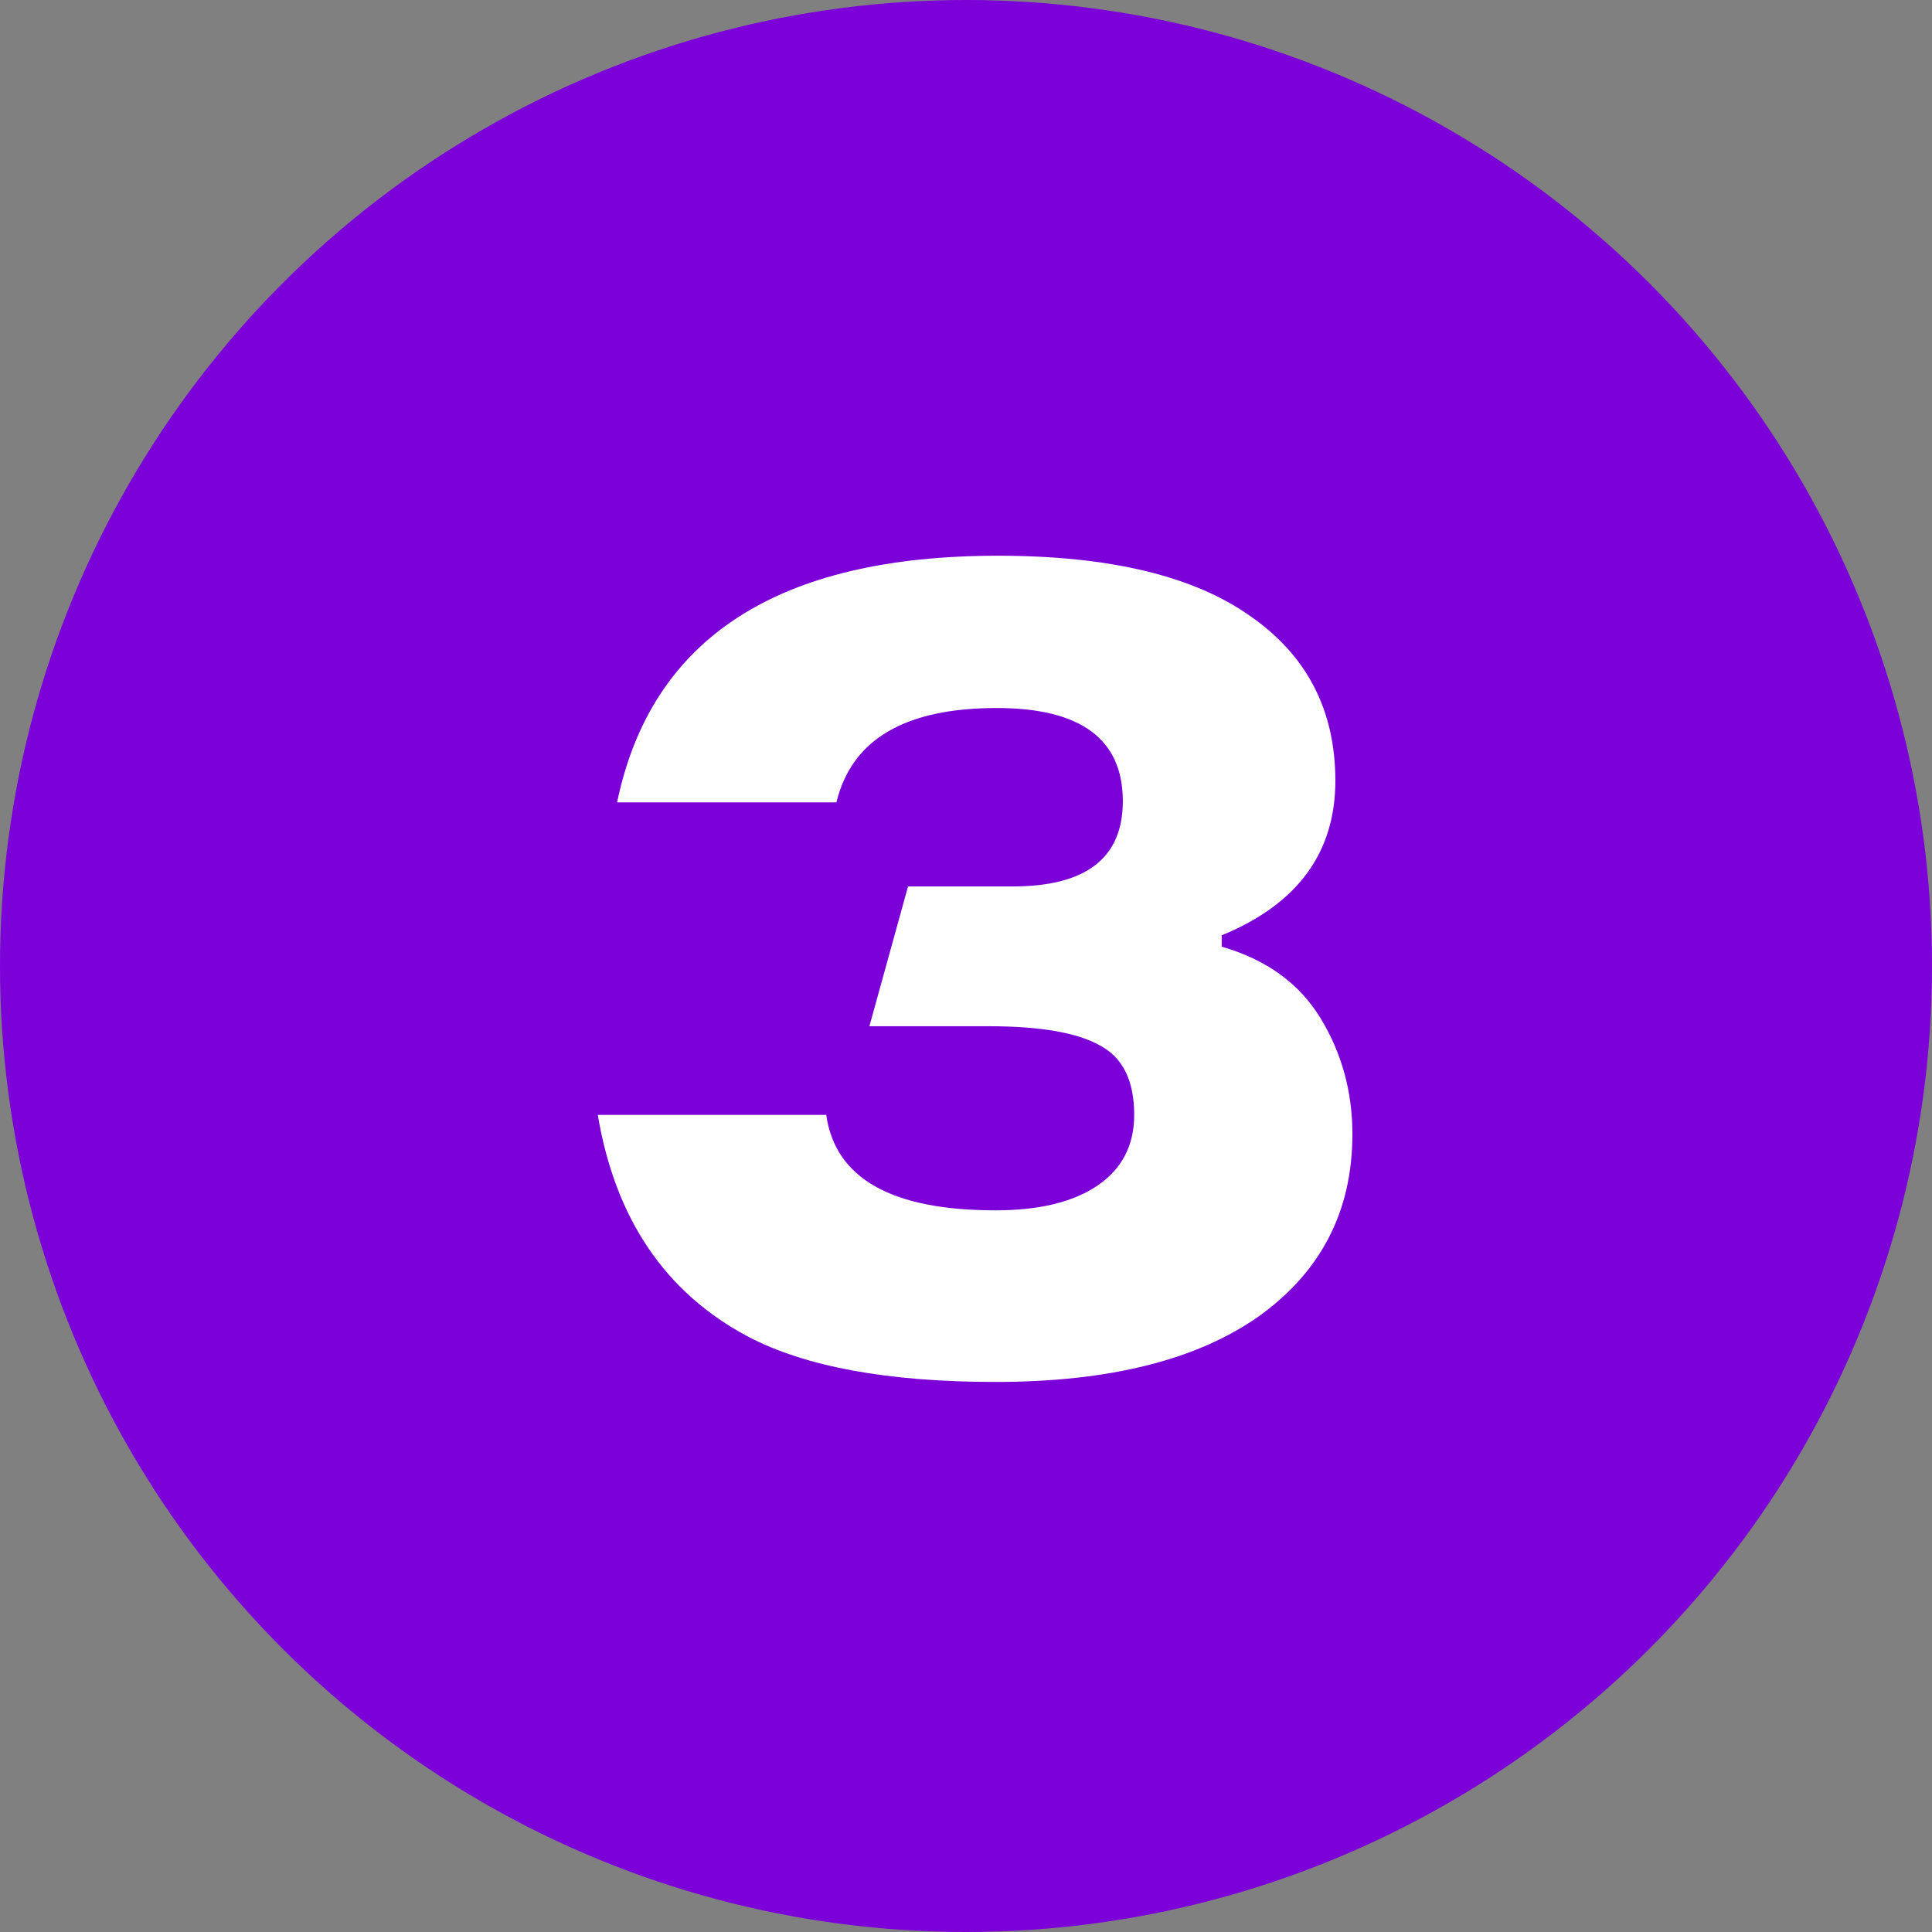 <?xml version="1.0" encoding="UTF-8"?> <svg xmlns="http://www.w3.org/2000/svg" width="34" height="34" viewBox="0 0 34 34" fill="none"><rect x="0" y="0" width="34" height="34" fill="#808080" stroke="none"/> <circle cx="17" cy="17" r="17" fill="#7B01D8"></circle> <path d="M17.52 24.32C15.627 24.32 14.173 24.053 13.16 23.52C11.707 22.747 10.827 21.447 10.52 19.62H14.54C14.7 20.74 15.693 21.3 17.52 21.3C18.293 21.3 18.893 21.153 19.32 20.86C19.747 20.567 19.96 20.153 19.96 19.62C19.96 19.02 19.76 18.613 19.36 18.4C18.96 18.173 18.307 18.06 17.4 18.06H15.3L15.98 15.6H17.82C19.113 15.6 19.76 15.1 19.76 14.1C19.76 13.007 19.02 12.46 17.54 12.46C15.927 12.46 14.987 13.013 14.72 14.12H10.86C11.46 11.227 13.693 9.78 17.56 9.78C19.52 9.78 21 10.133 22 10.84C23 11.533 23.5 12.5 23.5 13.74C23.5 15.007 22.833 15.913 21.5 16.46V16.66C22.287 16.887 22.867 17.307 23.24 17.92C23.613 18.533 23.8 19.213 23.8 19.96C23.8 21.307 23.253 22.373 22.16 23.16C21.067 23.933 19.52 24.32 17.52 24.32Z" fill="white"></path> </svg> 